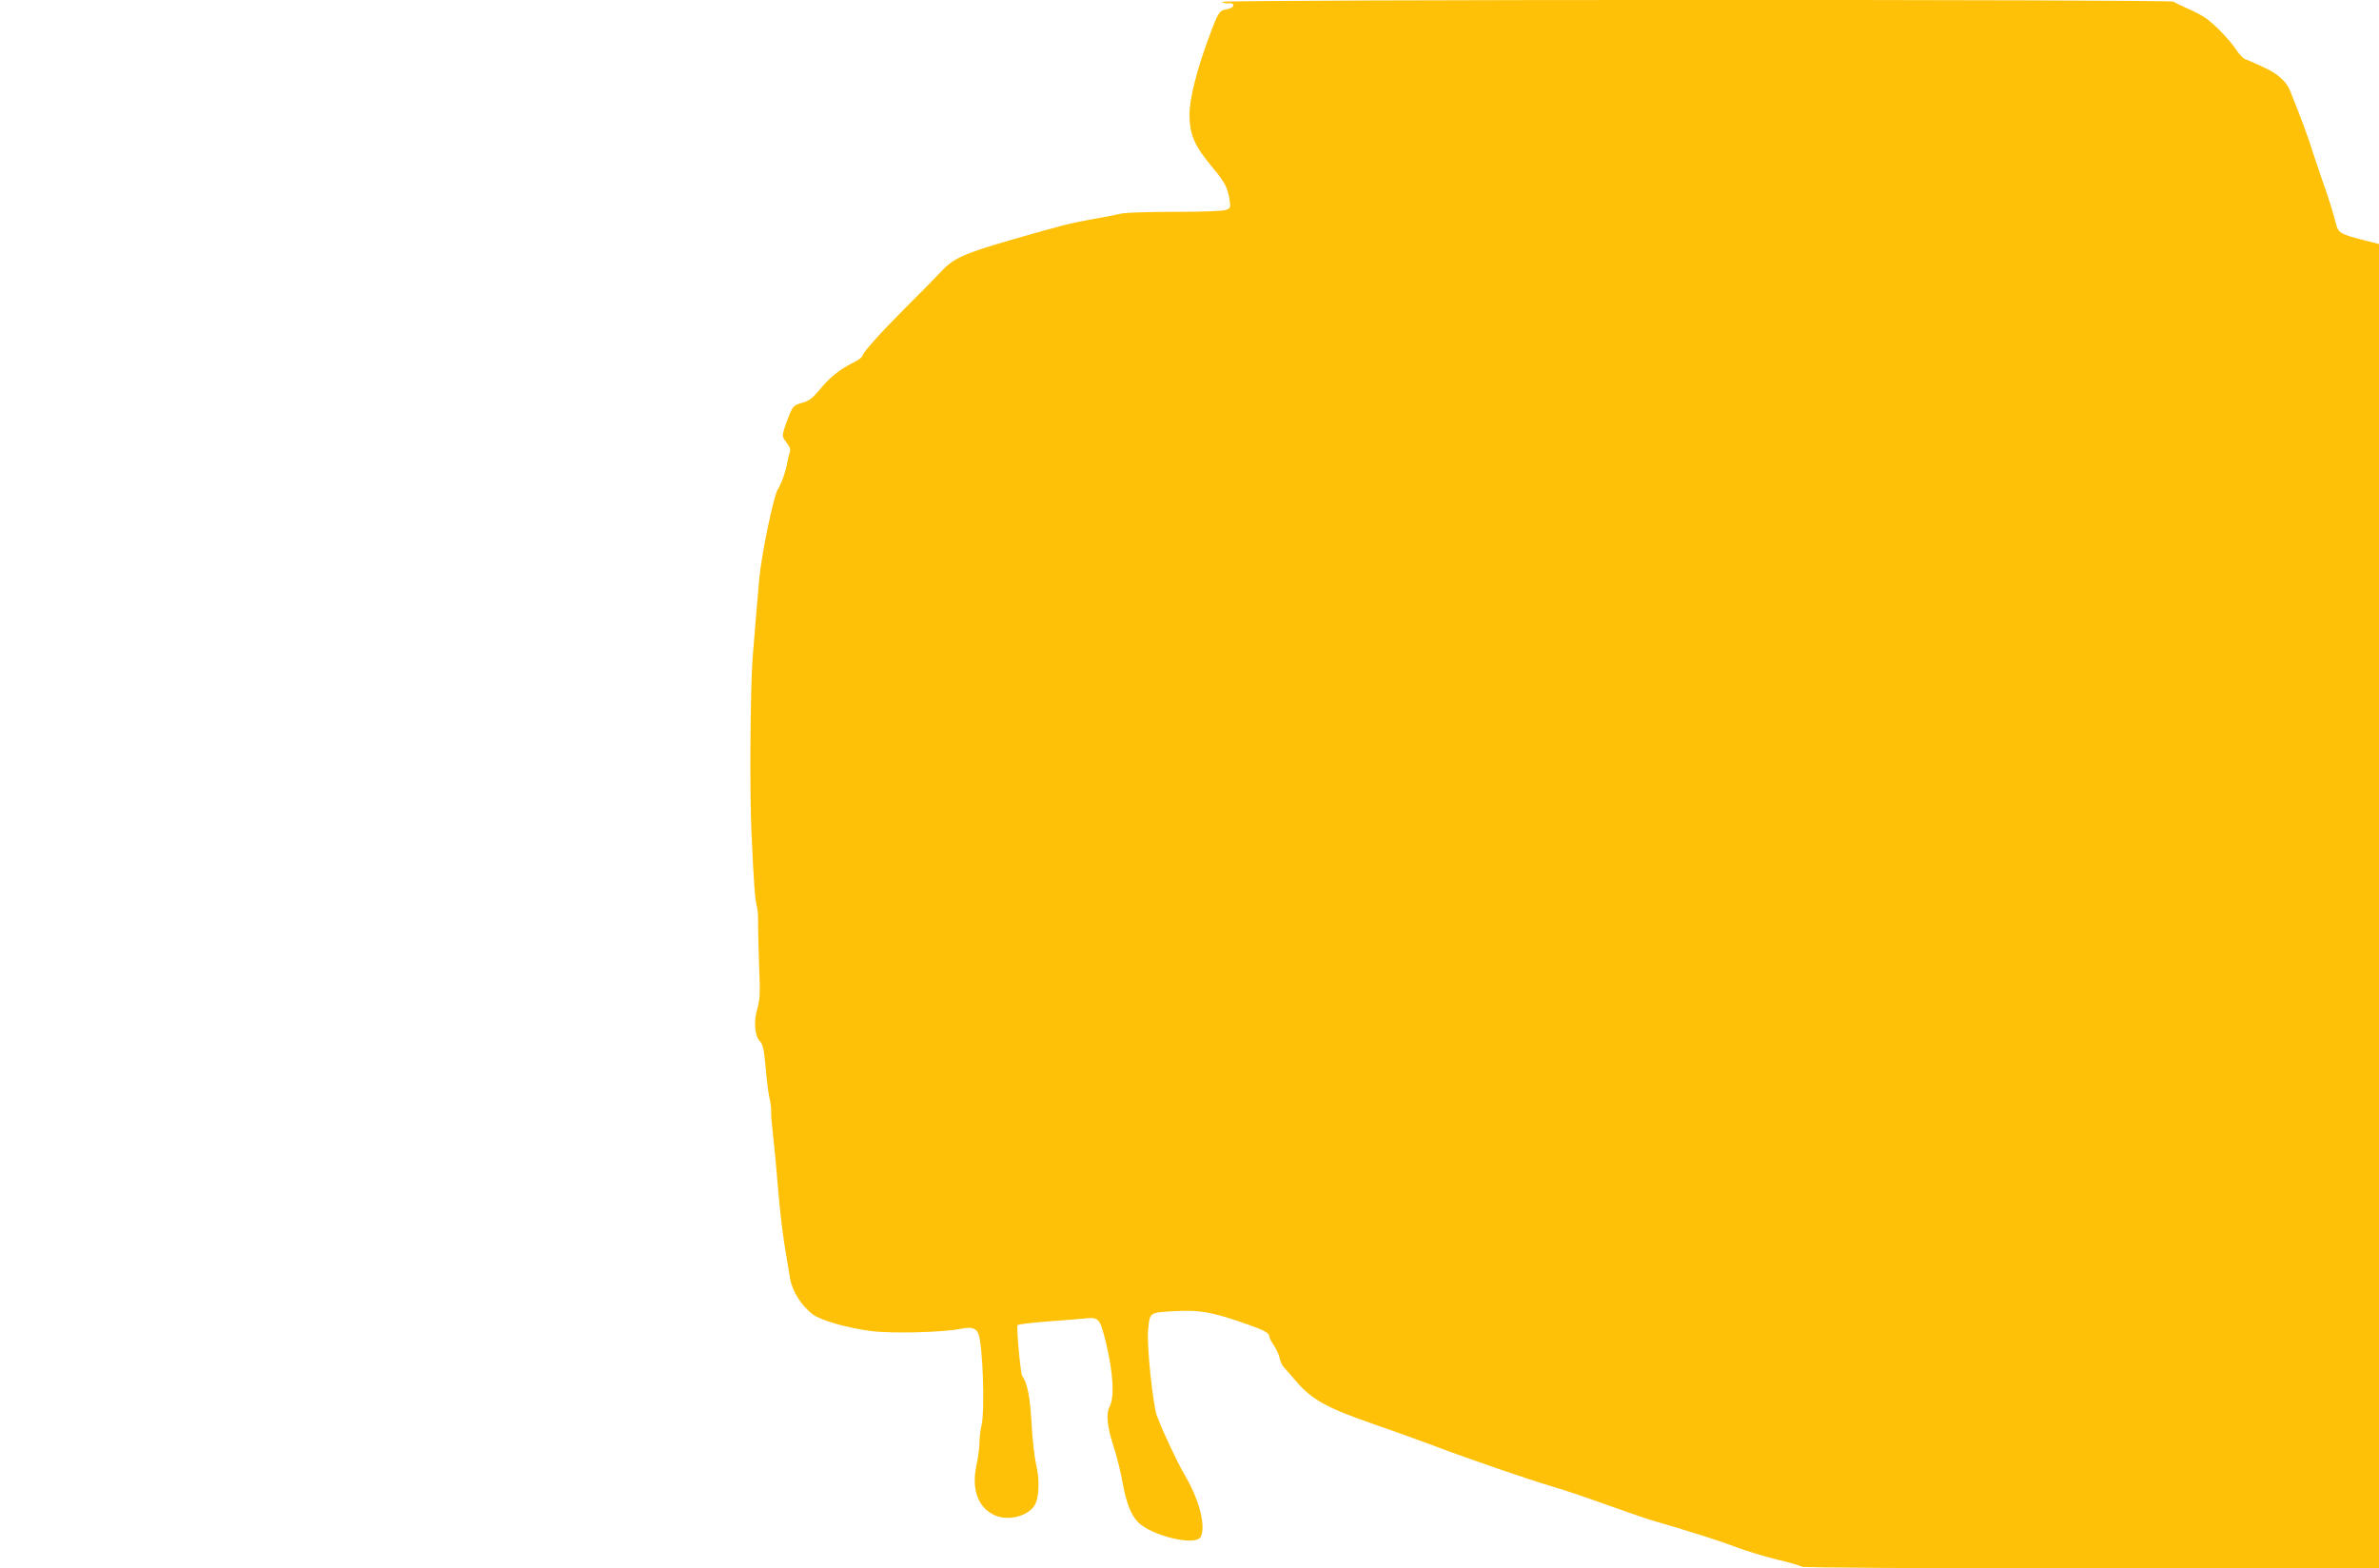<?xml version="1.0" standalone="no"?>
<!DOCTYPE svg PUBLIC "-//W3C//DTD SVG 20010904//EN"
 "http://www.w3.org/TR/2001/REC-SVG-20010904/DTD/svg10.dtd">
<svg version="1.0" xmlns="http://www.w3.org/2000/svg"
 width="1280pt" height="844pt" viewBox="0 0 1280 844"
 preserveAspectRatio="xMidYMid meet">
<g transform="translate(0,844) scale(0.1,-0.1)"
fill="#ffc107" stroke="none">
<path d="M6575 8430 c4 -6 19 -9 33 -8 43 5 35 -26 -8 -32 -40 -6 -45 -14 -96
-152 -64 -171 -104 -330 -104 -412 0 -112 26 -171 131 -296 58 -69 75 -103 84
-162 7 -45 6 -48 -20 -58 -15 -6 -132 -10 -278 -10 -139 0 -268 -4 -287 -10
-19 -5 -87 -18 -150 -29 -127 -23 -166 -33 -450 -115 -242 -70 -302 -97 -366
-167 -27 -29 -108 -112 -180 -183 -145 -145 -244 -255 -244 -272 0 -6 -25 -24
-56 -39 -70 -35 -123 -79 -179 -148 -35 -41 -53 -55 -90 -65 -40 -11 -48 -17
-65 -57 -10 -24 -24 -62 -31 -84 -11 -37 -10 -43 13 -73 20 -26 23 -38 16 -57
-5 -14 -11 -41 -14 -60 -6 -38 -30 -104 -50 -136 -22 -37 -84 -334 -98 -470
-7 -71 -26 -302 -37 -441 -12 -168 -16 -713 -6 -929 13 -285 19 -361 28 -398
6 -21 9 -62 8 -90 -1 -29 2 -132 5 -229 7 -151 5 -185 -9 -235 -21 -70 -15
-147 14 -177 16 -17 22 -46 31 -146 6 -69 15 -142 21 -162 5 -21 9 -52 8 -70
-1 -18 4 -74 10 -124 6 -51 18 -174 26 -275 13 -158 27 -273 50 -404 3 -16 10
-59 16 -95 12 -70 60 -145 122 -193 43 -32 188 -74 317 -90 112 -14 387 -7
483 13 52 11 80 3 91 -27 24 -61 36 -413 17 -493 -6 -25 -11 -66 -11 -92 0
-26 -7 -81 -16 -122 -29 -132 9 -233 103 -272 69 -29 172 -3 208 53 26 39 30
135 10 223 -10 41 -21 143 -25 225 -8 139 -23 216 -50 250 -9 12 -32 263 -25
274 2 5 75 13 162 20 87 6 181 14 210 17 63 6 72 -4 101 -121 41 -164 50 -303
22 -355 -20 -37 -13 -107 21 -212 17 -51 39 -139 49 -196 19 -106 44 -171 80
-210 71 -76 312 -134 340 -83 30 57 -8 204 -87 336 -40 68 -120 239 -149 318
-21 59 -54 375 -47 454 9 102 5 99 135 107 146 8 208 -3 406 -73 86 -30 112
-45 112 -65 0 -6 11 -27 24 -46 13 -19 27 -50 31 -69 4 -18 14 -41 24 -50 9
-9 40 -45 69 -79 82 -94 165 -140 403 -222 112 -39 263 -93 334 -120 184 -70
522 -186 640 -220 55 -16 183 -59 285 -96 102 -36 205 -72 230 -80 221 -64
390 -118 470 -149 52 -20 151 -50 220 -67 69 -16 129 -34 135 -39 5 -5 648 -9
1557 -9 l1548 0 0 3563 0 3564 -87 22 c-120 31 -131 37 -144 85 -14 57 -47
162 -69 221 -10 28 -34 100 -54 160 -29 93 -64 186 -124 336 -21 52 -67 93
-147 129 -44 21 -88 40 -98 43 -9 4 -30 26 -45 49 -34 52 -114 135 -162 169
-19 14 -64 38 -100 53 -36 16 -69 32 -75 37 -14 13 -5128 12 -5120 -1z"/>
</g>
</svg>
